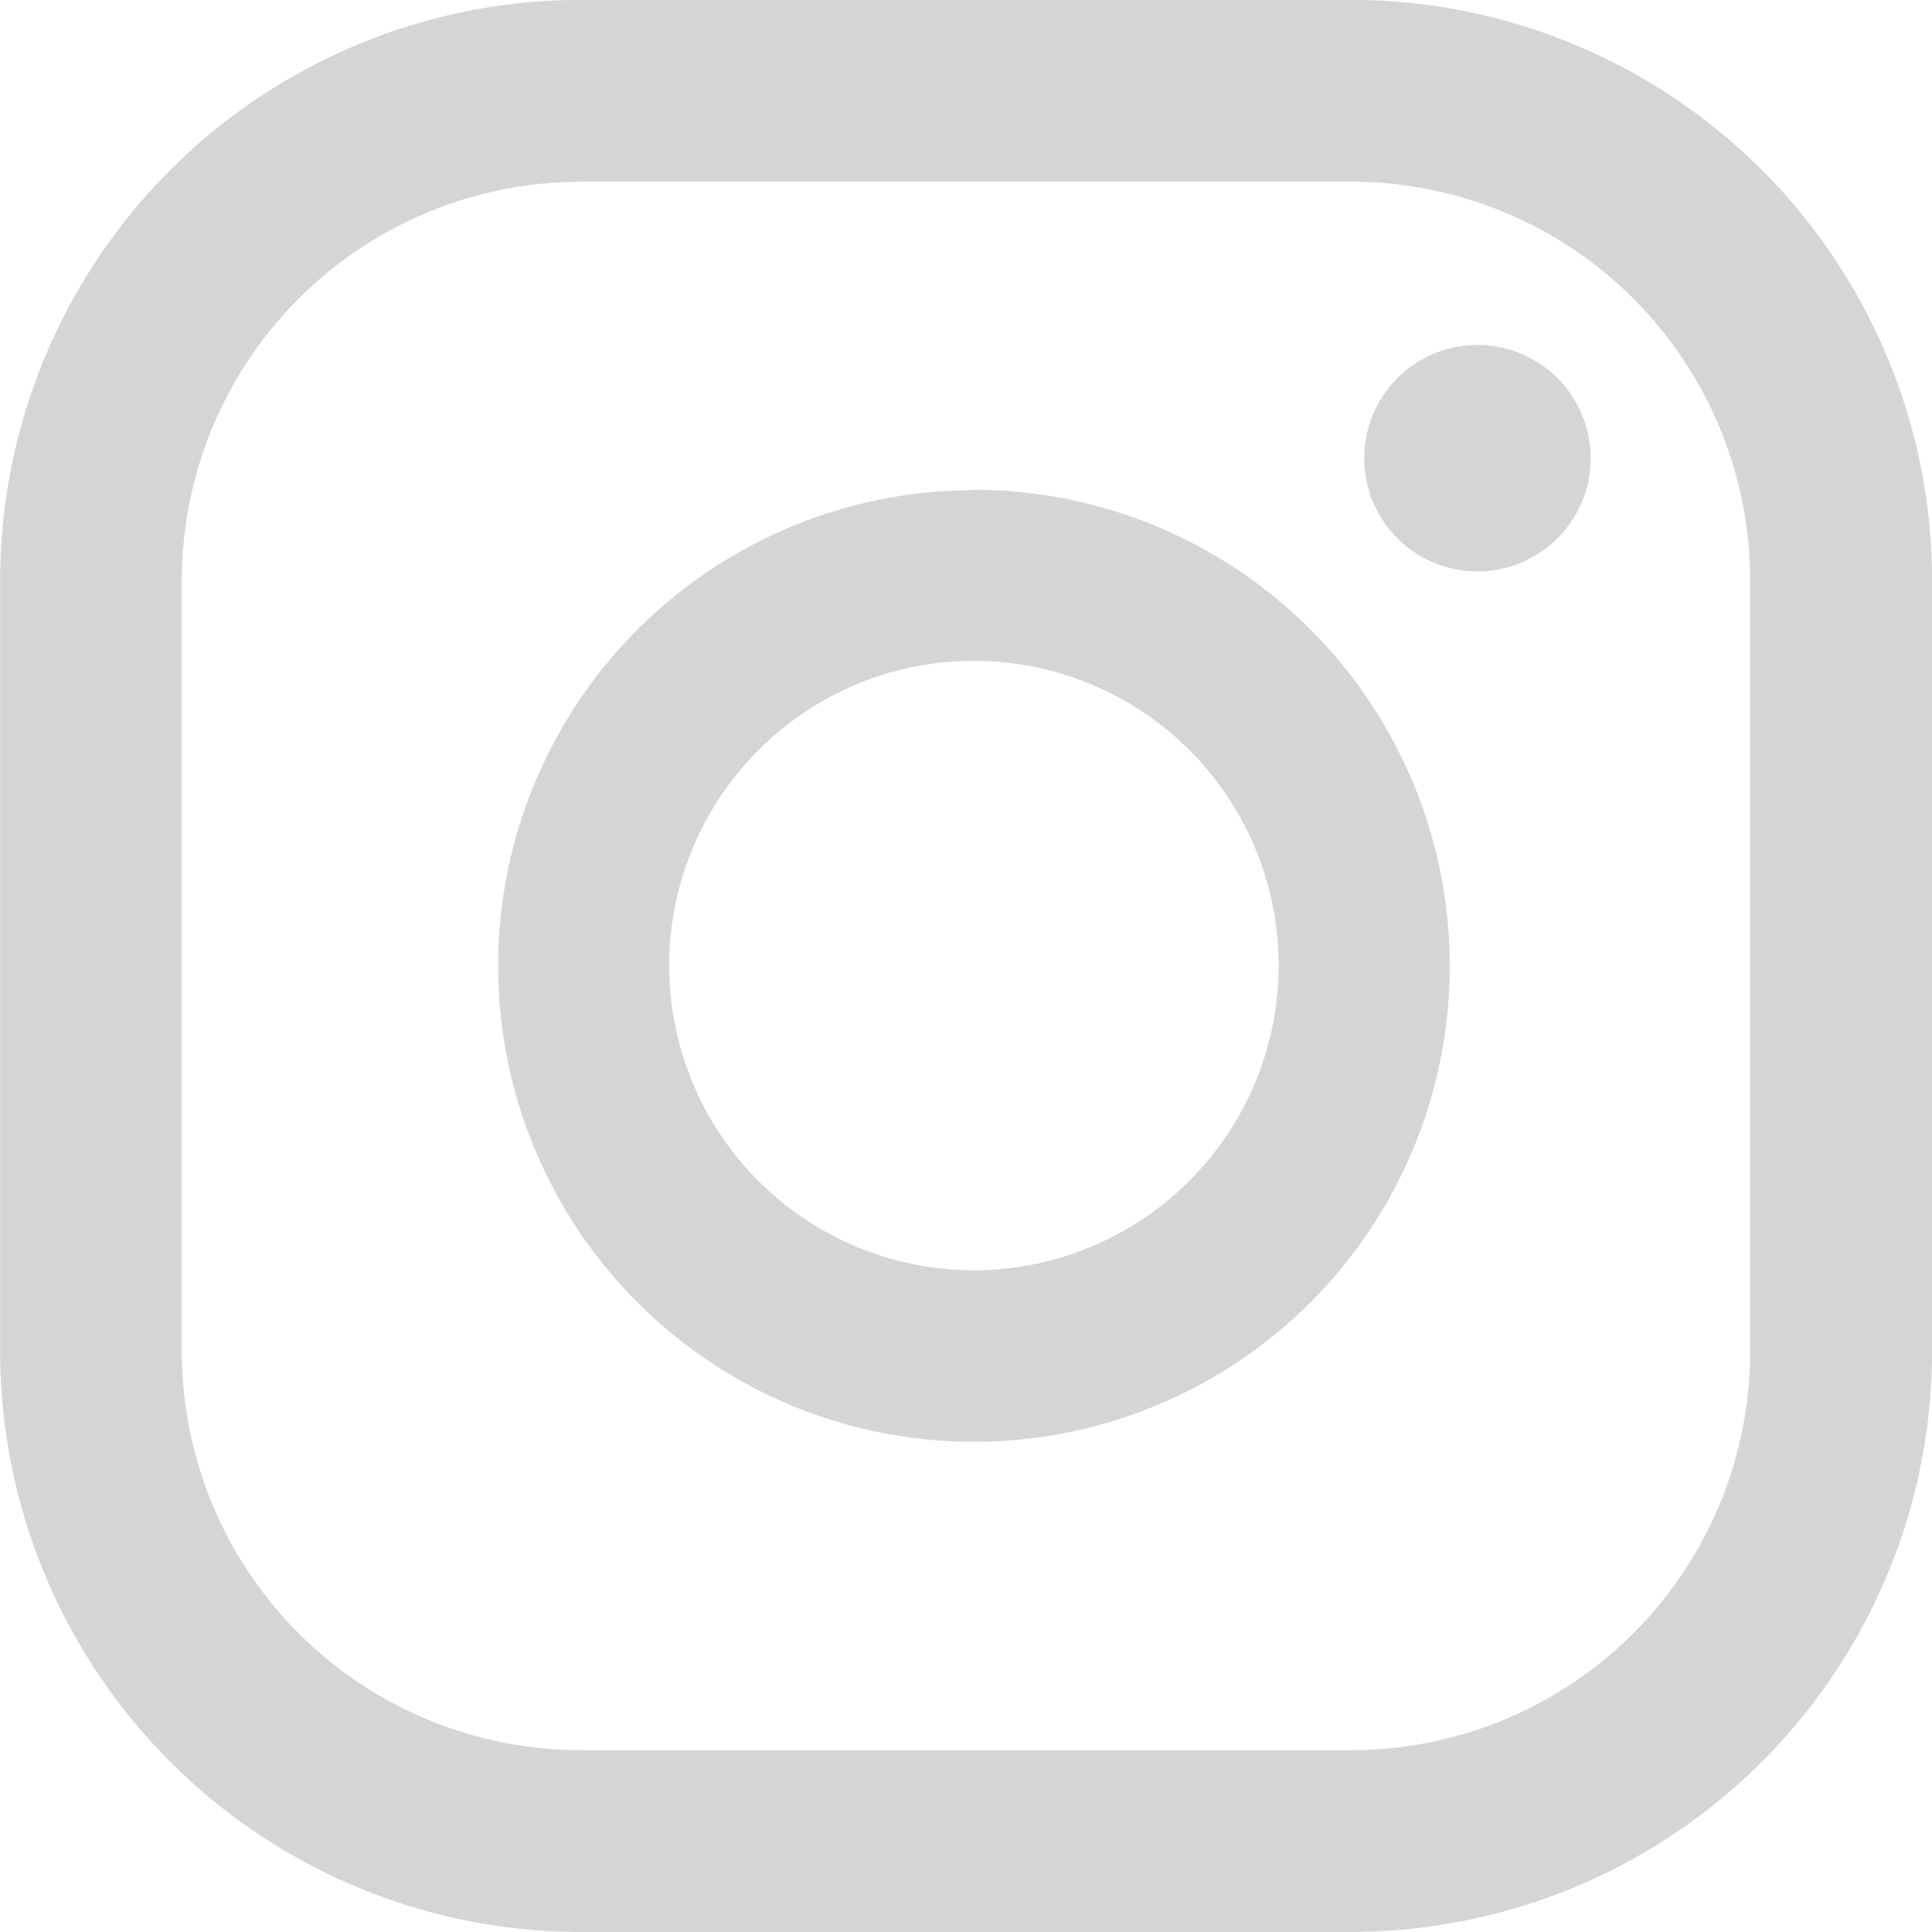 <svg xmlns="http://www.w3.org/2000/svg" width="18" height="18" viewBox="0 0 18 18">
  <g id="グループ_27371" data-name="グループ 27371" transform="translate(0 0)">
    <path id="パス_75427" data-name="パス 75427" d="M26.039,60.912a1.055,1.055,0,1,0,1.055,1.055,1.055,1.055,0,0,0-1.055-1.055" transform="translate(-12.274 -57.698)" fill="#d4d5d5"/>
    <path id="パス_75428" data-name="パス 75428" d="M13.555,63.571A4.433,4.433,0,1,0,17.988,68a4.438,4.438,0,0,0-4.433-4.433m0,7.272A2.839,2.839,0,1,1,16.394,68a2.843,2.843,0,0,1-2.839,2.839" transform="translate(-4.481 -59.004)" fill="#d4d5d5"/>
    <path id="パス_75429" data-name="パス 75429" d="M12.592,72.594H5.406A5.413,5.413,0,0,1,0,67.187V60a5.413,5.413,0,0,1,5.407-5.407h7.186A5.413,5.413,0,0,1,18,60v7.186a5.413,5.413,0,0,1-5.407,5.407M5.406,56.288A3.717,3.717,0,0,0,1.693,60v7.186A3.717,3.717,0,0,0,5.406,70.9h7.186a3.717,3.717,0,0,0,3.713-3.713V60a3.717,3.717,0,0,0-3.713-3.713Z" transform="translate(0.001 -54.594)" fill="#d4d5d5"/>
  </g>
</svg>
